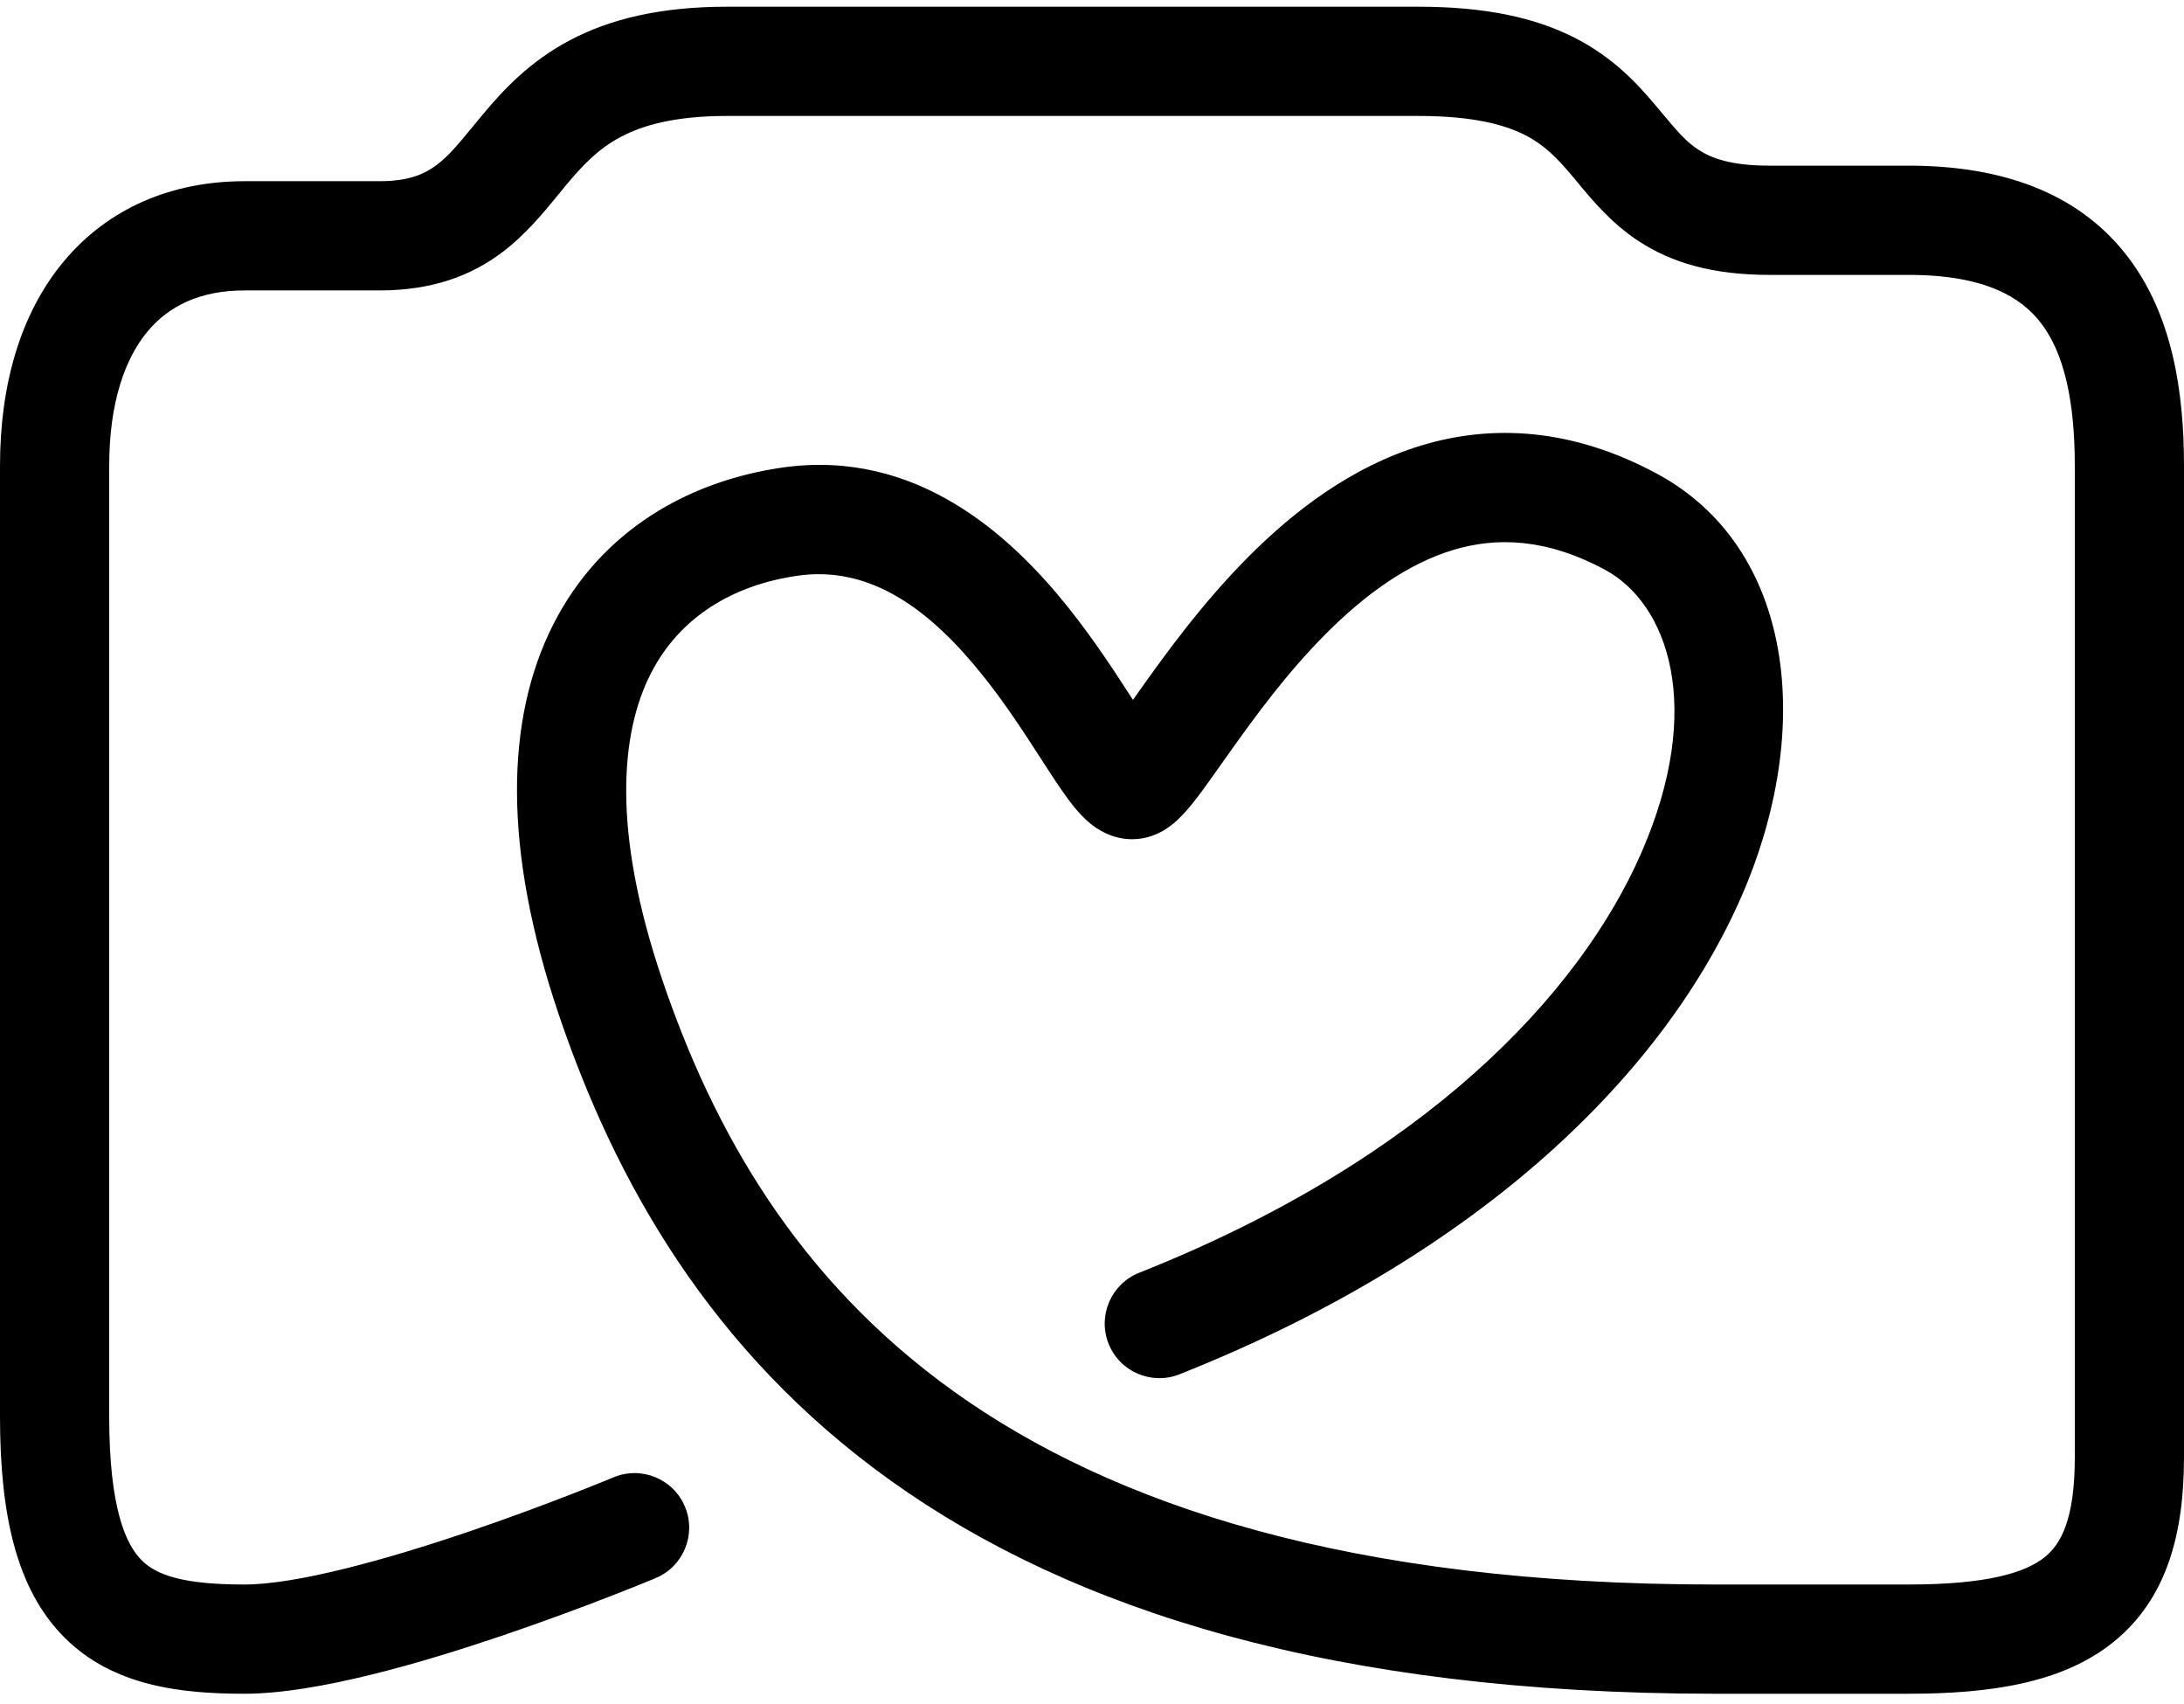 <svg width="200" height="156" viewBox="0 0 200 156" fill="none" xmlns="http://www.w3.org/2000/svg">
<style>
#favicon-path {
    fill: black;
}
@media (prefers-color-scheme: dark) {
    #favicon-path {
        fill: white;
    }
}
</style>
<path id="favicon-path" fill-rule="evenodd" clip-rule="evenodd" d="M46.008 23.084C43.107 25.274 39.531 26.589 34.752 26.589L22.387 26.589C18.32 26.589 15.452 28.013 13.507 30.351C11.467 32.803 10 36.81 10 42.661V129.668C10 138.061 11.521 141.385 12.965 142.834C14.357 144.228 16.837 145.061 22.387 145.061C27.129 145.061 35.304 142.809 42.909 140.227C46.577 138.981 49.905 137.733 52.319 136.795C53.523 136.327 54.496 135.937 55.165 135.666C55.499 135.531 55.756 135.425 55.928 135.354C56.015 135.319 56.079 135.292 56.121 135.274L56.178 135.251L56.179 135.25C56.179 135.25 56.179 135.25 56.179 135.25C58.726 134.183 61.656 135.383 62.723 137.93C63.79 140.476 62.59 143.406 60.044 144.473L58.295 140.3C60.044 144.473 60.043 144.473 60.043 144.474L60.041 144.474L60.02 144.483L59.961 144.508C59.934 144.519 59.901 144.533 59.861 144.549C59.826 144.564 59.787 144.58 59.742 144.598C59.552 144.677 59.276 144.79 58.922 144.934C58.214 145.22 57.196 145.628 55.941 146.116C53.434 147.09 49.965 148.391 46.125 149.696C38.713 152.213 29.025 155.061 22.387 155.061C16.556 155.061 10.342 154.364 5.886 149.896C1.482 145.481 0 138.609 0 129.668V42.661C0 35.255 1.852 28.725 5.819 23.956C9.881 19.073 15.706 16.589 22.387 16.589L34.752 16.589C37.484 16.589 38.917 15.908 39.984 15.102C41.084 14.272 41.903 13.278 43.17 11.739C43.507 11.329 43.876 10.882 44.29 10.388C46.103 8.227 48.488 5.642 52.175 3.692C55.875 1.734 60.49 0.615 66.566 0.615H129.899C136.012 0.615 140.55 1.611 144.141 3.427C147.757 5.255 149.971 7.705 151.626 9.668C151.835 9.916 152.031 10.15 152.216 10.371C153.59 12.012 154.376 12.95 155.537 13.71C156.635 14.43 158.412 15.166 162.008 15.166H175.324L175.324 15.17C184.141 15.281 190.732 18.067 194.91 23.585C198.952 28.922 200 35.899 200 42.661V133.407C200 140.293 198.486 146.35 193.517 150.344C188.865 154.085 182.269 155.061 174.767 155.061H157.055C122.141 155.061 98.184 147.423 81.585 135.562C64.96 123.681 56.268 107.956 51.162 92.862C46.04 77.719 46.271 65.837 50.659 57.179C55.108 48.402 63.283 44.003 71.628 42.807C83.902 41.047 92.541 48.992 97.858 55.655C100.26 58.665 102.251 61.75 103.748 64.069C103.749 64.071 103.75 64.073 103.751 64.074C103.948 63.796 104.155 63.503 104.373 63.195C106.768 59.816 110.125 55.189 114.316 50.981C118.487 46.793 123.773 42.72 130.142 40.789C136.701 38.8 144.007 39.211 151.709 43.353C164.245 50.094 166.226 66.634 159.461 82.099C152.502 98.008 135.981 114.712 108.01 125.816C105.443 126.835 102.536 125.58 101.518 123.014C100.499 120.447 101.753 117.54 104.32 116.521C130.424 106.159 144.623 91.067 150.299 78.091C156.169 64.672 152.7 55.24 146.973 52.16C141.574 49.257 137.013 49.155 133.044 50.358C128.883 51.62 124.979 54.446 121.402 58.038C117.845 61.609 114.896 65.642 112.531 68.978C112.332 69.258 112.135 69.538 111.938 69.816C111.021 71.116 110.14 72.363 109.402 73.304C108.958 73.869 108.415 74.522 107.822 75.072C107.524 75.348 107.086 75.719 106.527 76.043C106.009 76.344 105.009 76.83 103.682 76.83C101.775 76.83 100.441 75.867 99.898 75.433C99.247 74.912 98.717 74.309 98.33 73.832C97.549 72.867 96.718 71.61 95.938 70.409C95.739 70.103 95.537 69.79 95.332 69.471C93.819 67.129 92.108 64.482 90.041 61.892C85.211 55.839 79.742 51.746 73.047 52.706C67.166 53.549 62.236 56.457 59.579 61.7C56.861 67.062 55.985 75.912 60.635 89.658C65.301 103.453 72.989 117.128 87.4 127.426C101.837 137.743 123.572 145.061 157.055 145.061H174.767C181.934 145.061 185.455 143.995 187.252 142.55C188.732 141.361 190 139.09 190 133.407V42.661C190 36.596 188.986 32.326 186.938 29.622C185.115 27.215 181.779 25.166 174.767 25.166H162.008C156.914 25.166 153.121 24.083 150.056 22.075C147.557 20.437 145.769 18.274 144.485 16.721C144.307 16.506 144.139 16.302 143.979 16.113C142.569 14.439 141.408 13.251 139.629 12.351C137.823 11.438 134.943 10.615 129.899 10.615H66.566C61.744 10.615 58.812 11.493 56.851 12.531C54.877 13.575 53.487 14.984 51.95 16.816C51.72 17.09 51.474 17.392 51.211 17.715C49.893 19.332 48.155 21.464 46.008 23.084Z" fill="black"/>
</svg>
